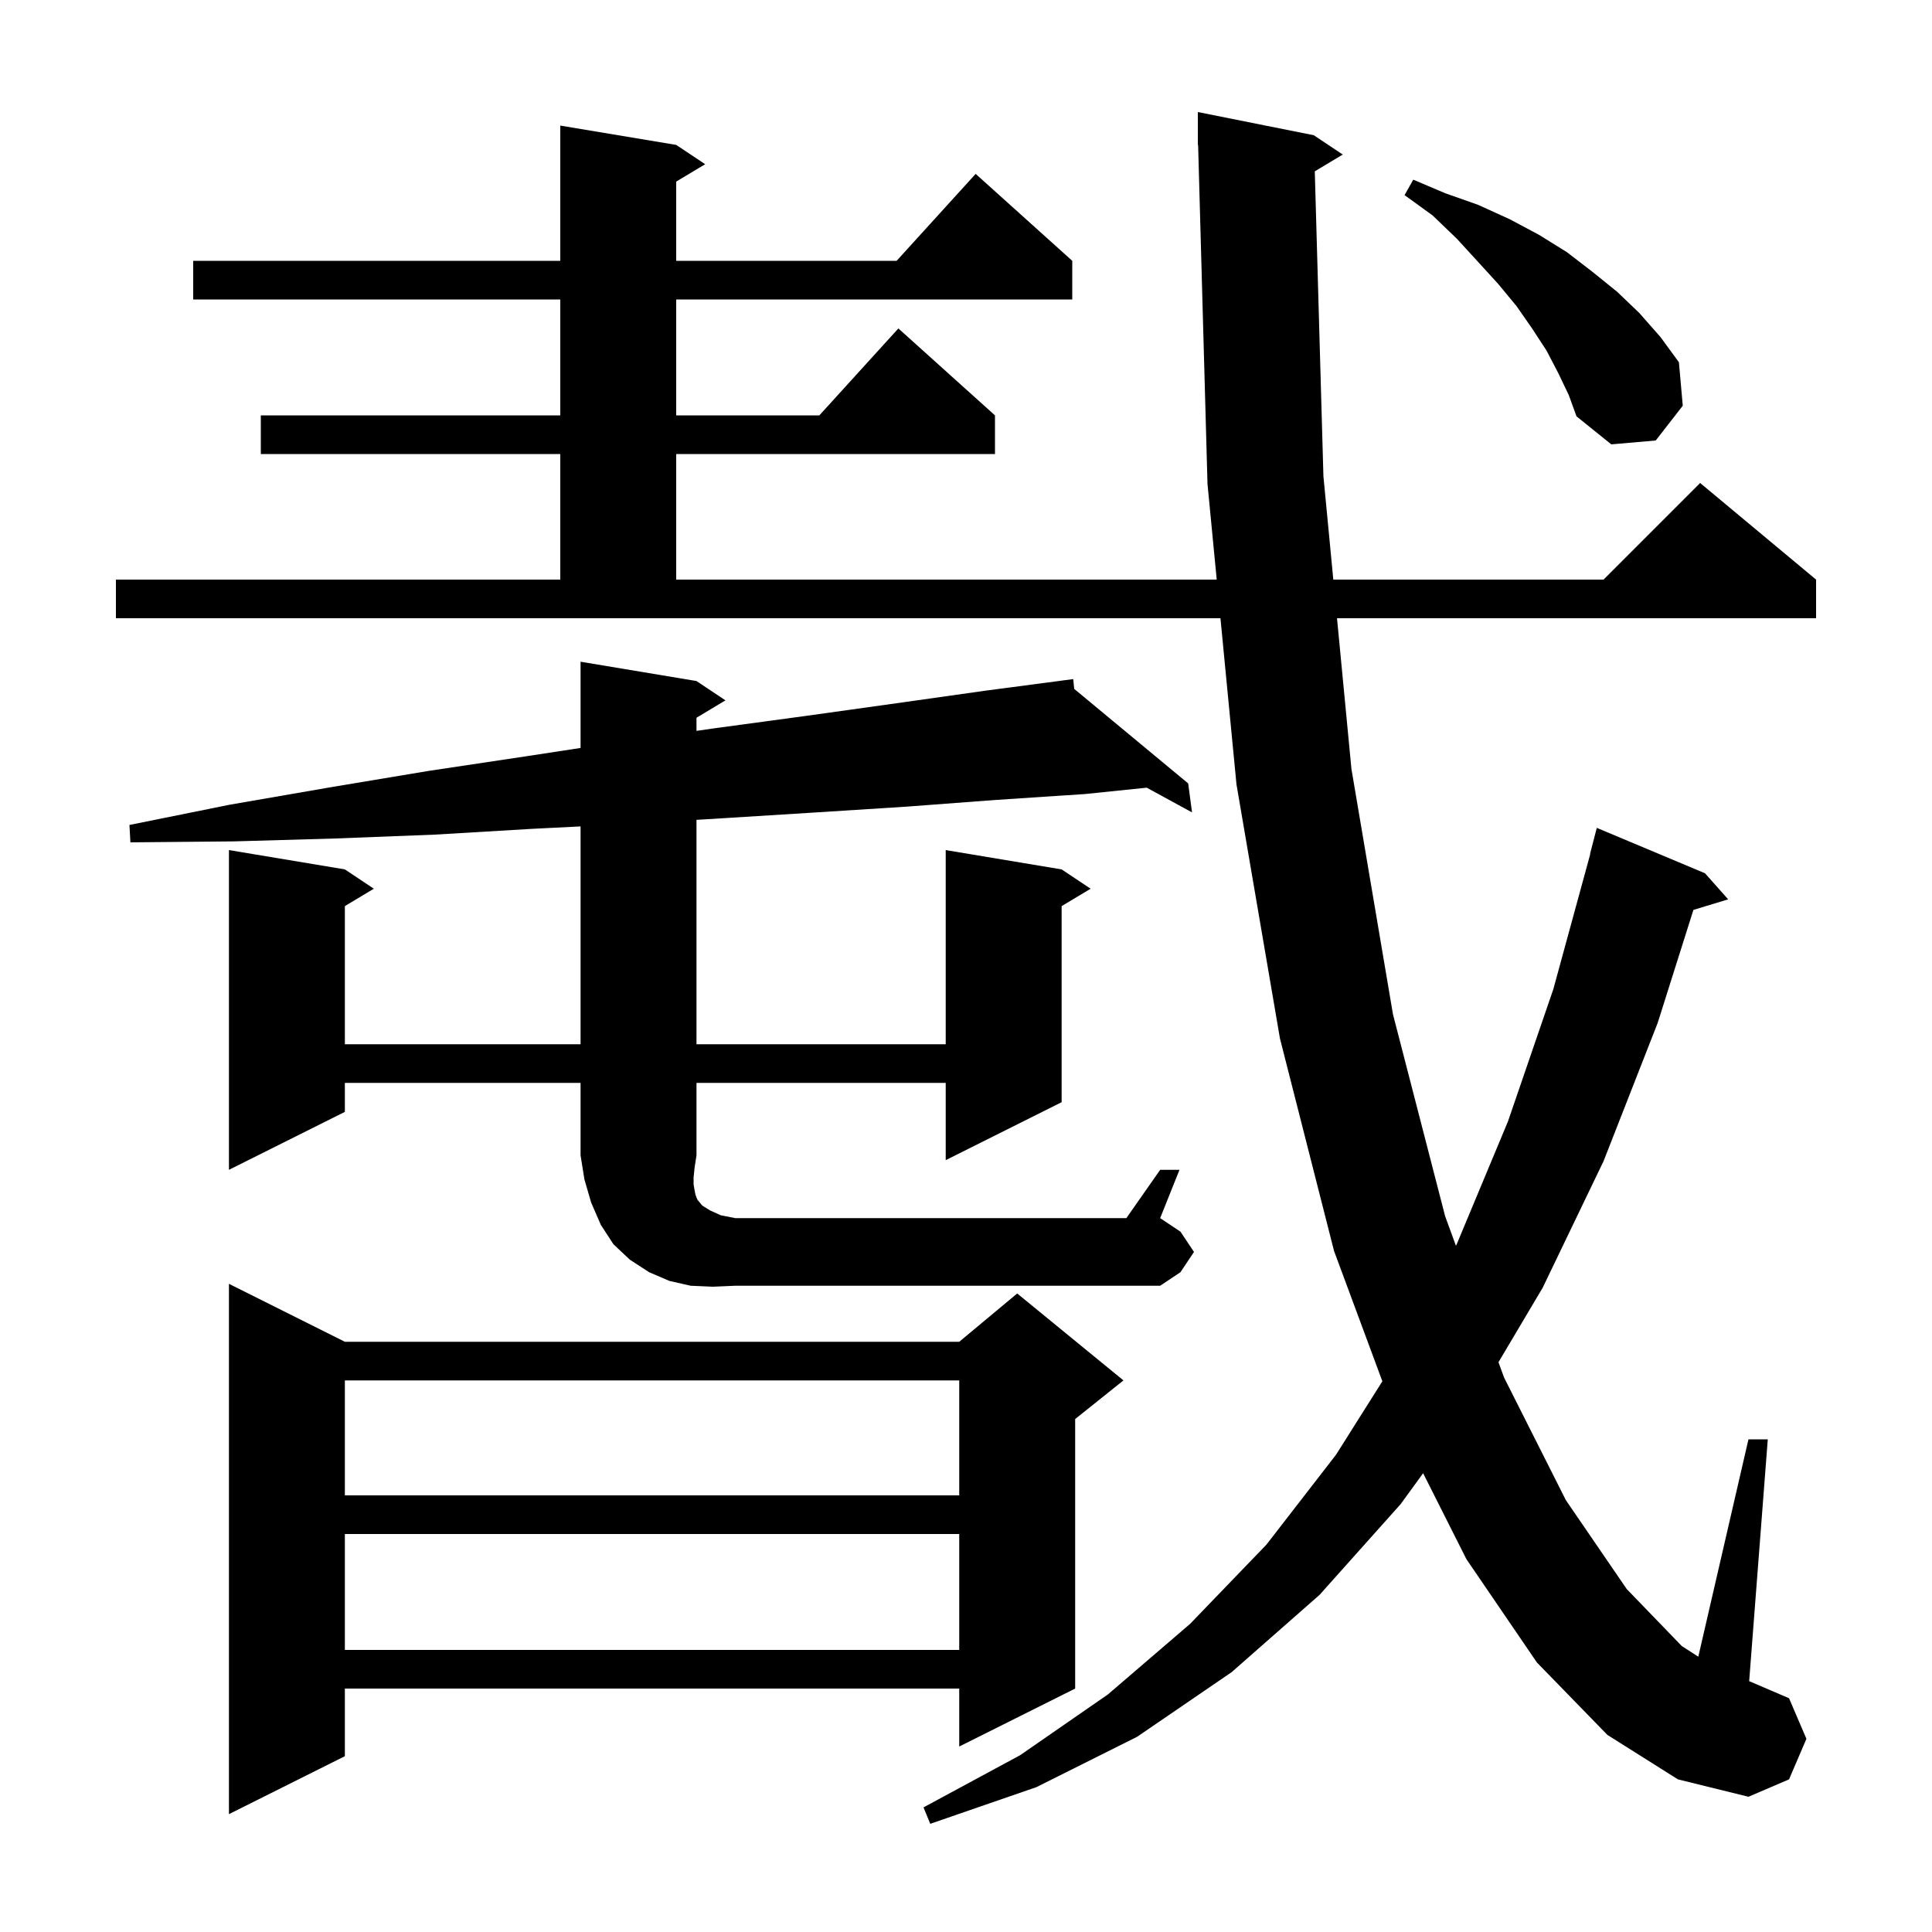 <svg xmlns="http://www.w3.org/2000/svg" xmlns:xlink="http://www.w3.org/1999/xlink" version="1.1" baseProfile="full" viewBox="0 0 200 200" width="200" height="200"><g fill="currentColor"><path d="M 136.106 17.736 L 137.0 49.3 L 138.024 60.0 L 166.0 60.0 L 176.0 50.0 L 188.0 60.0 L 188.0 64.0 L 138.407 64.0 L 139.9 79.6 L 144.2 105.0 L 149.6 125.9 L 150.717 128.959 L 150.8 128.8 L 156.1 116.1 L 160.8 102.4 L 164.625 88.404 L 164.6 88.4 L 165.3 85.7 L 176.5 90.4 L 178.9 93.1 L 175.301 94.193 L 171.6 105.9 L 166.0 120.2 L 159.7 133.3 L 155.122 141.017 L 155.7 142.6 L 162.1 155.3 L 168.4 164.5 L 174.1 170.4 L 175.808 171.5 L 181.0 149.0 L 183.0 149.0 L 181.074 174.032 L 185.2 175.8 L 187.0 180.0 L 185.2 184.2 L 181.0 186.0 L 173.7 184.2 L 166.4 179.6 L 159.1 172.1 L 151.8 161.4 L 147.321 152.505 L 145.0 155.7 L 136.6 165.1 L 127.5 173.1 L 117.7 179.8 L 107.3 185.0 L 96.3 188.8 L 95.6 187.1 L 105.6 181.7 L 114.7 175.4 L 123.2 168.1 L 131.1 159.9 L 138.3 150.6 L 143.102 142.991 L 138.1 129.5 L 132.5 107.5 L 128.0 81.2 L 126.341 64.0 L 12.0 64.0 L 12.0 60.0 L 58.0 60.0 L 58.0 47.0 L 27.0 47.0 L 27.0 43.0 L 58.0 43.0 L 58.0 31.0 L 20.0 31.0 L 20.0 27.0 L 58.0 27.0 L 58.0 13.0 L 70.0 15.0 L 73.0 17.0 L 70.0 18.8 L 70.0 27.0 L 92.818 27.0 L 101.0 18.0 L 111.0 27.0 L 111.0 31.0 L 70.0 31.0 L 70.0 43.0 L 84.818 43.0 L 93.0 34.0 L 103.0 43.0 L 103.0 47.0 L 70.0 47.0 L 70.0 60.0 L 125.955 60.0 L 125.0 50.1 L 124.028 14.998 L 124.0 15.0 L 124.0 11.6 L 136.0 14.0 L 139.0 16.0 Z M 35.7 138.9 L 99.3 138.9 L 105.3 133.9 L 116.3 142.9 L 111.3 146.9 L 111.3 174.8 L 99.3 180.8 L 99.3 174.8 L 35.7 174.8 L 35.7 181.8 L 23.7 187.8 L 23.7 132.9 Z M 35.7 158.8 L 35.7 170.8 L 99.3 170.8 L 99.3 158.8 Z M 35.7 142.9 L 35.7 154.8 L 99.3 154.8 L 99.3 142.9 Z M 73.8 133.2 L 71.5 133.1 L 69.3 132.6 L 67.2 131.7 L 65.2 130.4 L 63.5 128.8 L 62.2 126.8 L 61.2 124.5 L 60.5 122.1 L 60.1 119.6 L 60.1 112.1 L 35.7 112.1 L 35.7 115.1 L 23.7 121.1 L 23.7 88.0 L 35.7 90.0 L 38.7 92.0 L 35.7 93.8 L 35.7 108.1 L 60.1 108.1 L 60.1 85.55 L 55.1 85.8 L 45.0 86.4 L 34.7 86.8 L 24.2 87.1 L 13.5 87.2 L 13.4 85.4 L 23.8 83.3 L 34.2 81.5 L 44.4 79.8 L 54.4 78.3 L 60.1 77.428 L 60.1 68.5 L 72.1 70.5 L 75.1 72.5 L 72.1 74.3 L 72.1 75.66 L 73.9 75.4 L 83.5 74.1 L 92.8 72.8 L 102.0 71.5 L 110.106 70.431 L 110.1 70.4 L 110.133 70.427 L 111.1 70.3 L 111.202 71.314 L 123.0 81.1 L 123.4 84.1 L 118.709 81.541 L 112.3 82.2 L 103.2 82.8 L 93.9 83.5 L 84.5 84.1 L 74.9 84.7 L 72.1 84.871 L 72.1 108.1 L 97.9 108.1 L 97.9 88.0 L 109.9 90.0 L 112.9 92.0 L 109.9 93.8 L 109.9 114.1 L 97.9 120.1 L 97.9 112.1 L 72.1 112.1 L 72.1 119.6 L 71.9 120.9 L 71.8 121.9 L 71.8 122.6 L 71.9 123.2 L 72.0 123.7 L 72.2 124.2 L 72.7 124.8 L 73.5 125.3 L 74.6 125.8 L 76.1 126.1 L 116.6 126.1 L 120.1 121.1 L 122.1 121.1 L 120.1 126.1 L 122.2 127.5 L 123.6 129.6 L 122.2 131.7 L 120.1 133.1 L 76.1 133.1 Z M 161.3 38.6 L 160.1 36.3 L 158.6 34.0 L 157.0 31.7 L 155.1 29.4 L 153.0 27.1 L 150.8 24.7 L 148.3 22.3 L 145.4 20.2 L 146.3 18.6 L 149.6 20.0 L 153.0 21.2 L 156.3 22.7 L 159.3 24.3 L 162.2 26.1 L 164.8 28.1 L 167.4 30.2 L 169.7 32.4 L 171.9 34.9 L 173.8 37.5 L 174.2 42.0 L 171.4 45.6 L 166.8 46.0 L 163.2 43.1 L 162.4 40.9 Z "/></g></svg>